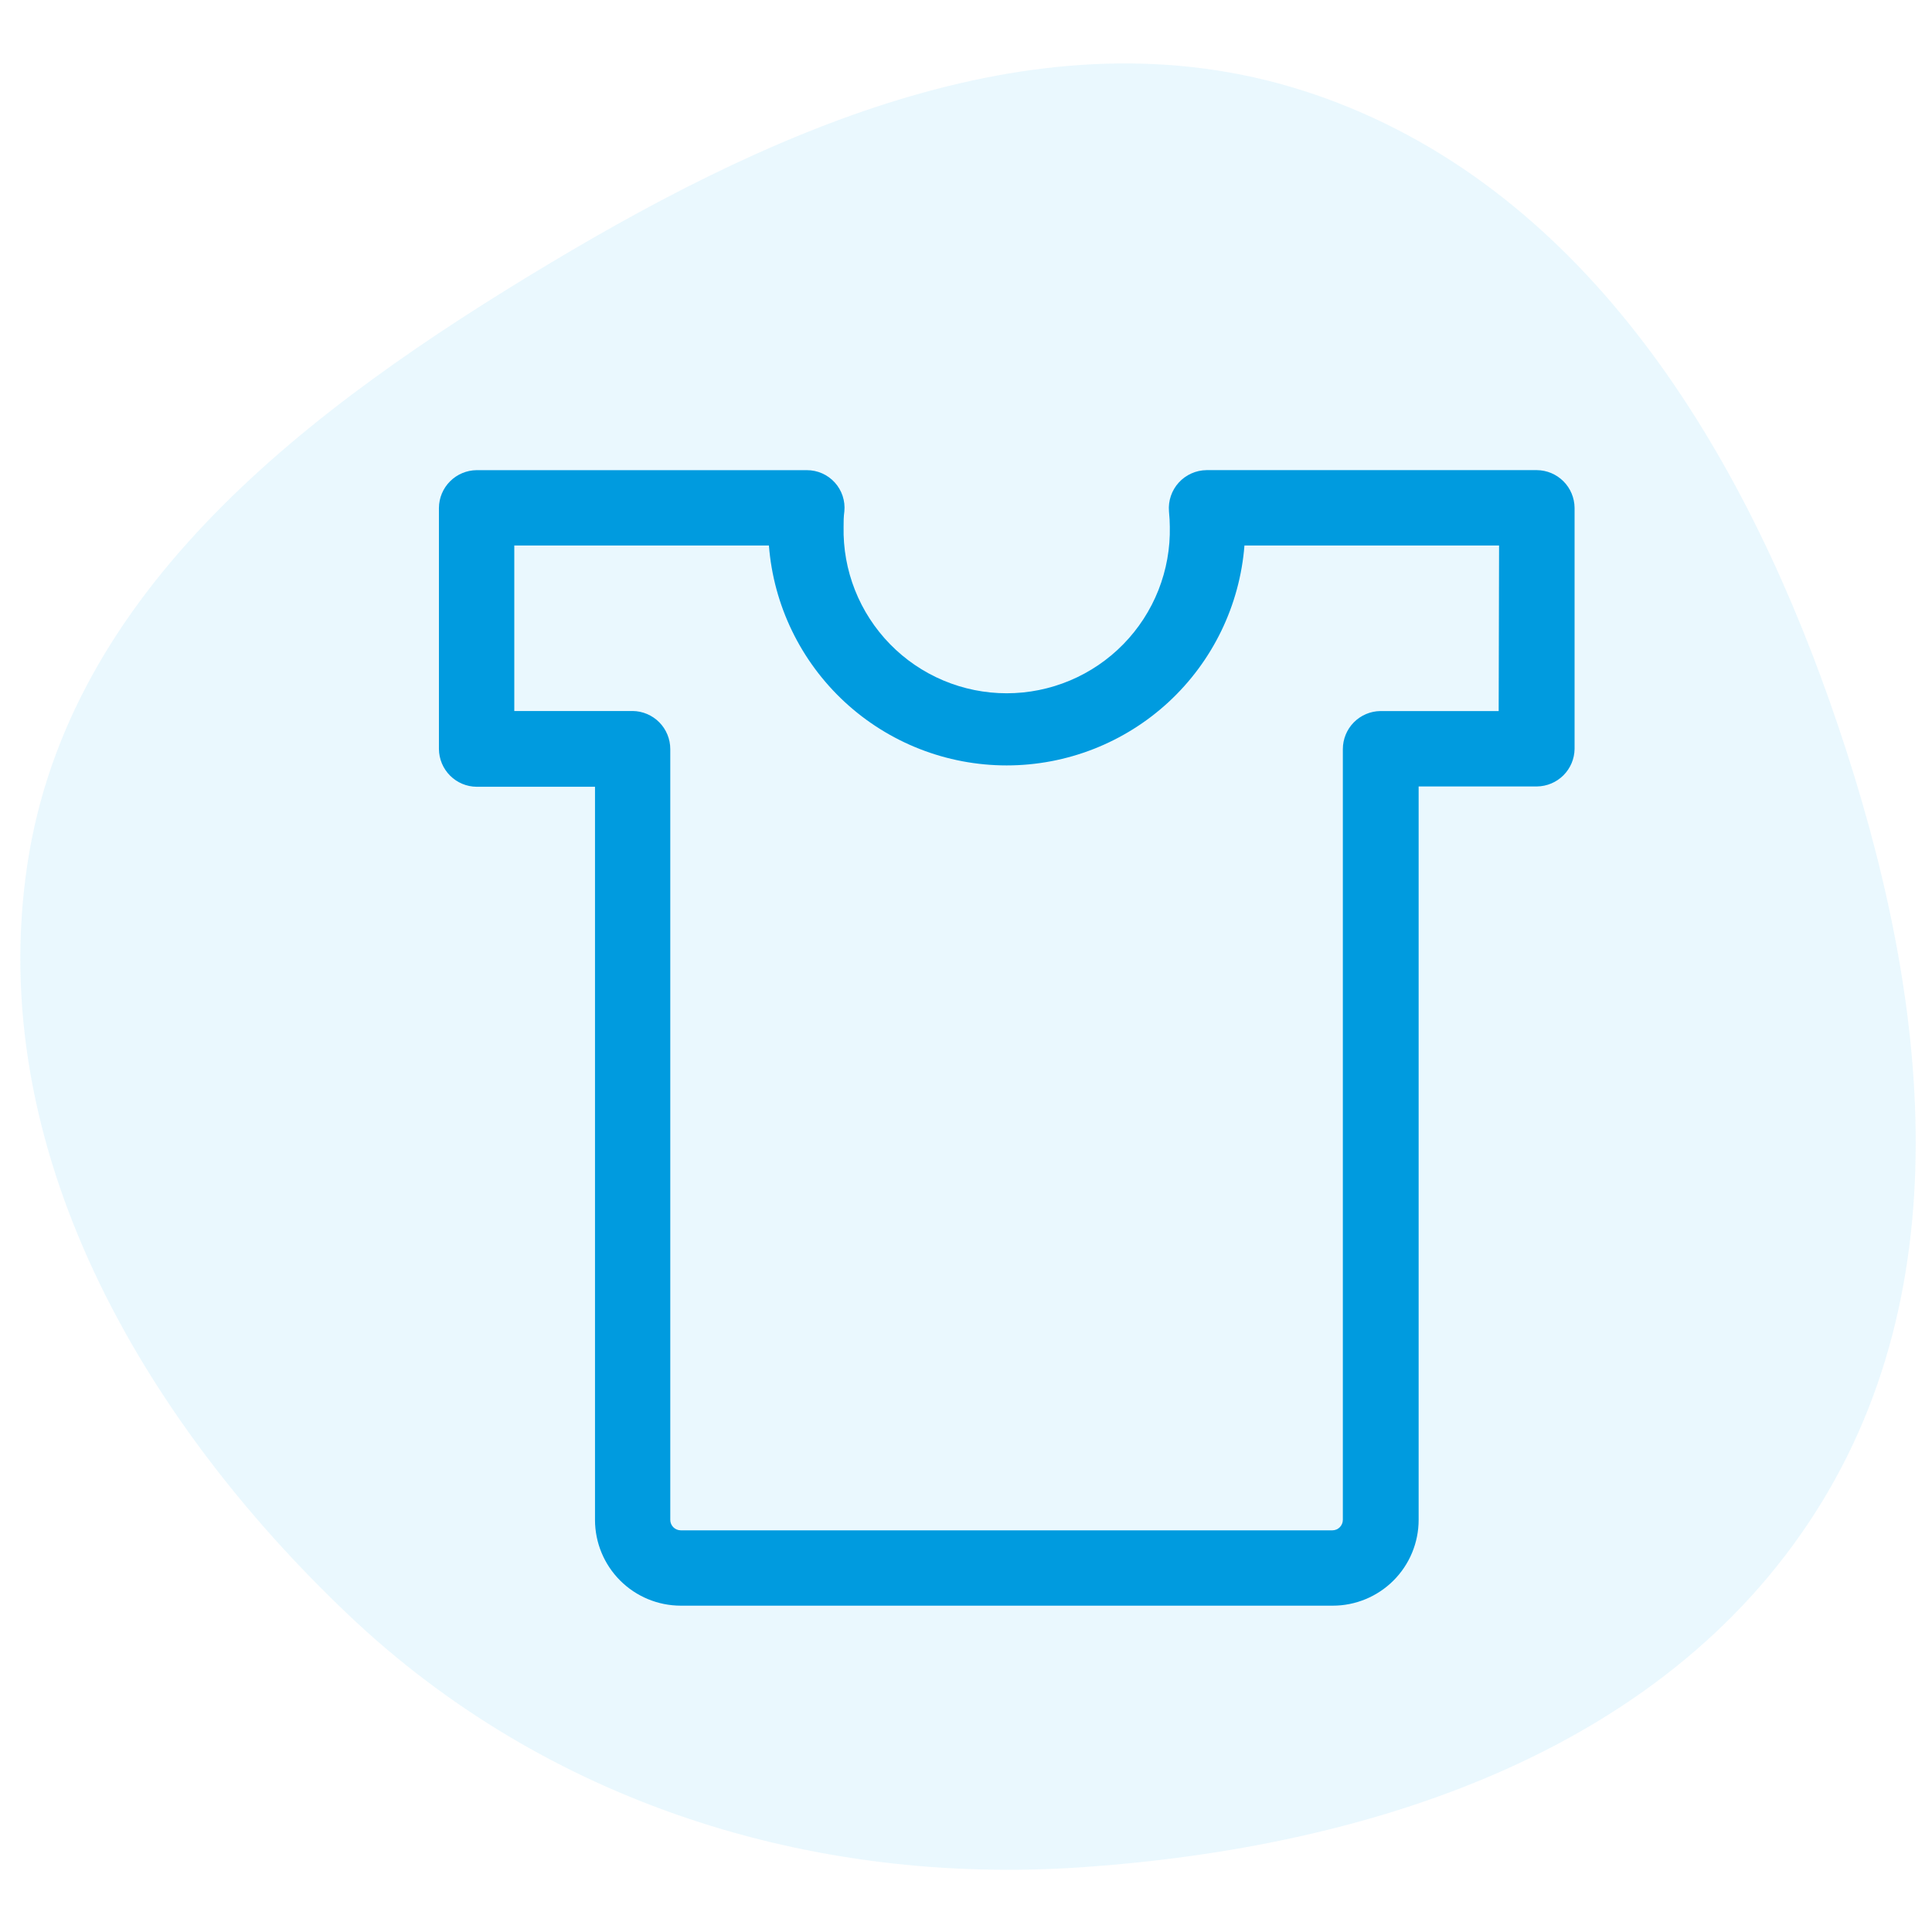 <?xml version="1.0" encoding="UTF-8" standalone="no"?>
<svg
   xmlns:dc="http://purl.org/dc/elements/1.1/"
   xmlns:cc="http://creativecommons.org/ns#"
   xmlns:rdf="http://www.w3.org/1999/02/22-rdf-syntax-ns#"
   xmlns:svg="http://www.w3.org/2000/svg"
   xmlns="http://www.w3.org/2000/svg"
   xmlns:sodipodi="http://sodipodi.sourceforge.net/DTD/sodipodi-0.dtd"
   xmlns:inkscape="http://www.inkscape.org/namespaces/inkscape"
   width="73"
   height="73"
   viewBox="0 0 73 73"
   fill="none"
   version="1.1"
   id="svg6"
   sodipodi:docname="helps-1.svg"
   inkscape:version="1.0.1 (0767f8302a, 2020-10-17)">
  <defs
     id="defs10" />
  <sodipodi:namedview
     pagecolor="#ffffff"
     bordercolor="#666666"
     borderopacity="1"
     objecttolerance="10"
     gridtolerance="10"
     guidetolerance="10"
     inkscape:pageopacity="0"
     inkscape:pageshadow="2"
     inkscape:window-width="1920"
     inkscape:window-height="1136"
     id="namedview8"
     showgrid="false"
     inkscape:zoom="10.791209"
     inkscape:cx="46.5"
     inkscape:cy="30.673116"
     inkscape:window-x="1920"
     inkscape:window-y="434"
     inkscape:window-maximized="1"
     inkscape:current-layer="svg6" />
  <path
     opacity="0.1"
     fill-rule="evenodd"
     clip-rule="evenodd"
     d="m 49.675,3.569 c 9.978,3.417 15.951,12.984 19.458,22.931 3.578,10.148 5.247,21.616 -0.558,30.676 -5.815,9.075 -16.917,12.63 -27.669,13.376 -10.262,0.711 -20.281,-2.452 -27.74,-9.535 -7.838,-7.443 -13.731,-17.641 -12.136,-28.332 1.56,-10.45 10.693,-17.317 19.759,-22.743 8.901,-5.328 19.072,-9.734 28.886,-6.372 z"
     fill="#2cb7f4"
     id="path2" />
  <path
     d="m 58.066,17.764 h -12.479 c -0.198,0.002 -0.393,0.045 -0.573,0.126 -0.18,0.081 -0.342,0.198 -0.475,0.344 -0.133,0.146 -0.235,0.318 -0.298,0.505 -0.064,0.187 -0.088,0.385 -0.072,0.582 0.02,0.216 0.032,0.406 0.032,0.576 0.018,0.821 -0.129,1.637 -0.43,2.4 -0.302,0.763 -0.753,1.459 -1.327,2.045 -0.574,0.587 -1.26,1.053 -2.016,1.371 -0.757,0.318 -1.569,0.482 -2.39,0.482 -0.821,0 -1.633,-0.164 -2.39,-0.482 -0.757,-0.318 -1.442,-0.784 -2.016,-1.371 -0.574,-0.587 -1.025,-1.282 -1.327,-2.045 -0.302,-0.763 -0.448,-1.579 -0.43,-2.4 0,-0.181 0,-0.374 0.029,-0.576 0.019,-0.197 -0.004,-0.396 -0.066,-0.584 -0.063,-0.188 -0.164,-0.361 -0.297,-0.507 -0.133,-0.147 -0.296,-0.264 -0.477,-0.344 -0.181,-0.08 -0.377,-0.121 -0.576,-0.121 h -12.479 c -0.377,0.004 -0.737,0.155 -1.003,0.421 -0.266,0.266 -0.418,0.626 -0.421,1.003 v 9.115 c 0.004,0.377 0.155,0.737 0.421,1.003 0.266,0.266 0.626,0.418 1.003,0.421 h 4.473 v 27.701 c 7e-4,0.859 0.342,1.683 0.95,2.291 0.608,0.608 1.431,0.949 2.291,0.95 h 24.633 c 0.426,4e-4 0.848,-0.083 1.242,-0.246 0.394,-0.163 0.751,-0.401 1.053,-0.702 0.301,-0.301 0.541,-0.658 0.704,-1.052 0.163,-0.393 0.248,-0.815 0.248,-1.241 v -27.713 h 4.473 c 0.374,-0.005 0.731,-0.155 0.996,-0.419 0.265,-0.264 0.417,-0.62 0.423,-0.994 v -9.115 c -0.004,-0.377 -0.155,-0.737 -0.421,-1.003 -0.266,-0.266 -0.627,-0.418 -1.003,-0.421 z m -1.439,9.103 h -4.467 c -0.379,0.004 -0.74,0.158 -1.006,0.427 -0.266,0.269 -0.415,0.633 -0.415,1.012 v 29.123 c -7e-4,0.104 -0.043,0.204 -0.116,0.278 -0.074,0.074 -0.174,0.116 -0.278,0.116 h -24.625 c -0.104,-7e-4 -0.204,-0.043 -0.278,-0.116 -0.074,-0.074 -0.116,-0.174 -0.116,-0.278 v -29.126 c 0,-0.379 -0.15,-0.743 -0.416,-1.012 -0.267,-0.269 -0.629,-0.423 -1.008,-0.426 h -4.47 v -6.254 h 9.621 c 0.176,2.262 1.2,4.373 2.865,5.914 1.665,1.54 3.85,2.396 6.119,2.396 2.268,0 4.454,-0.856 6.119,-2.396 1.665,-1.54 2.688,-3.652 2.865,-5.914 h 9.621 z"
     fill="#009bdf"
     id="path4" />
</svg>
